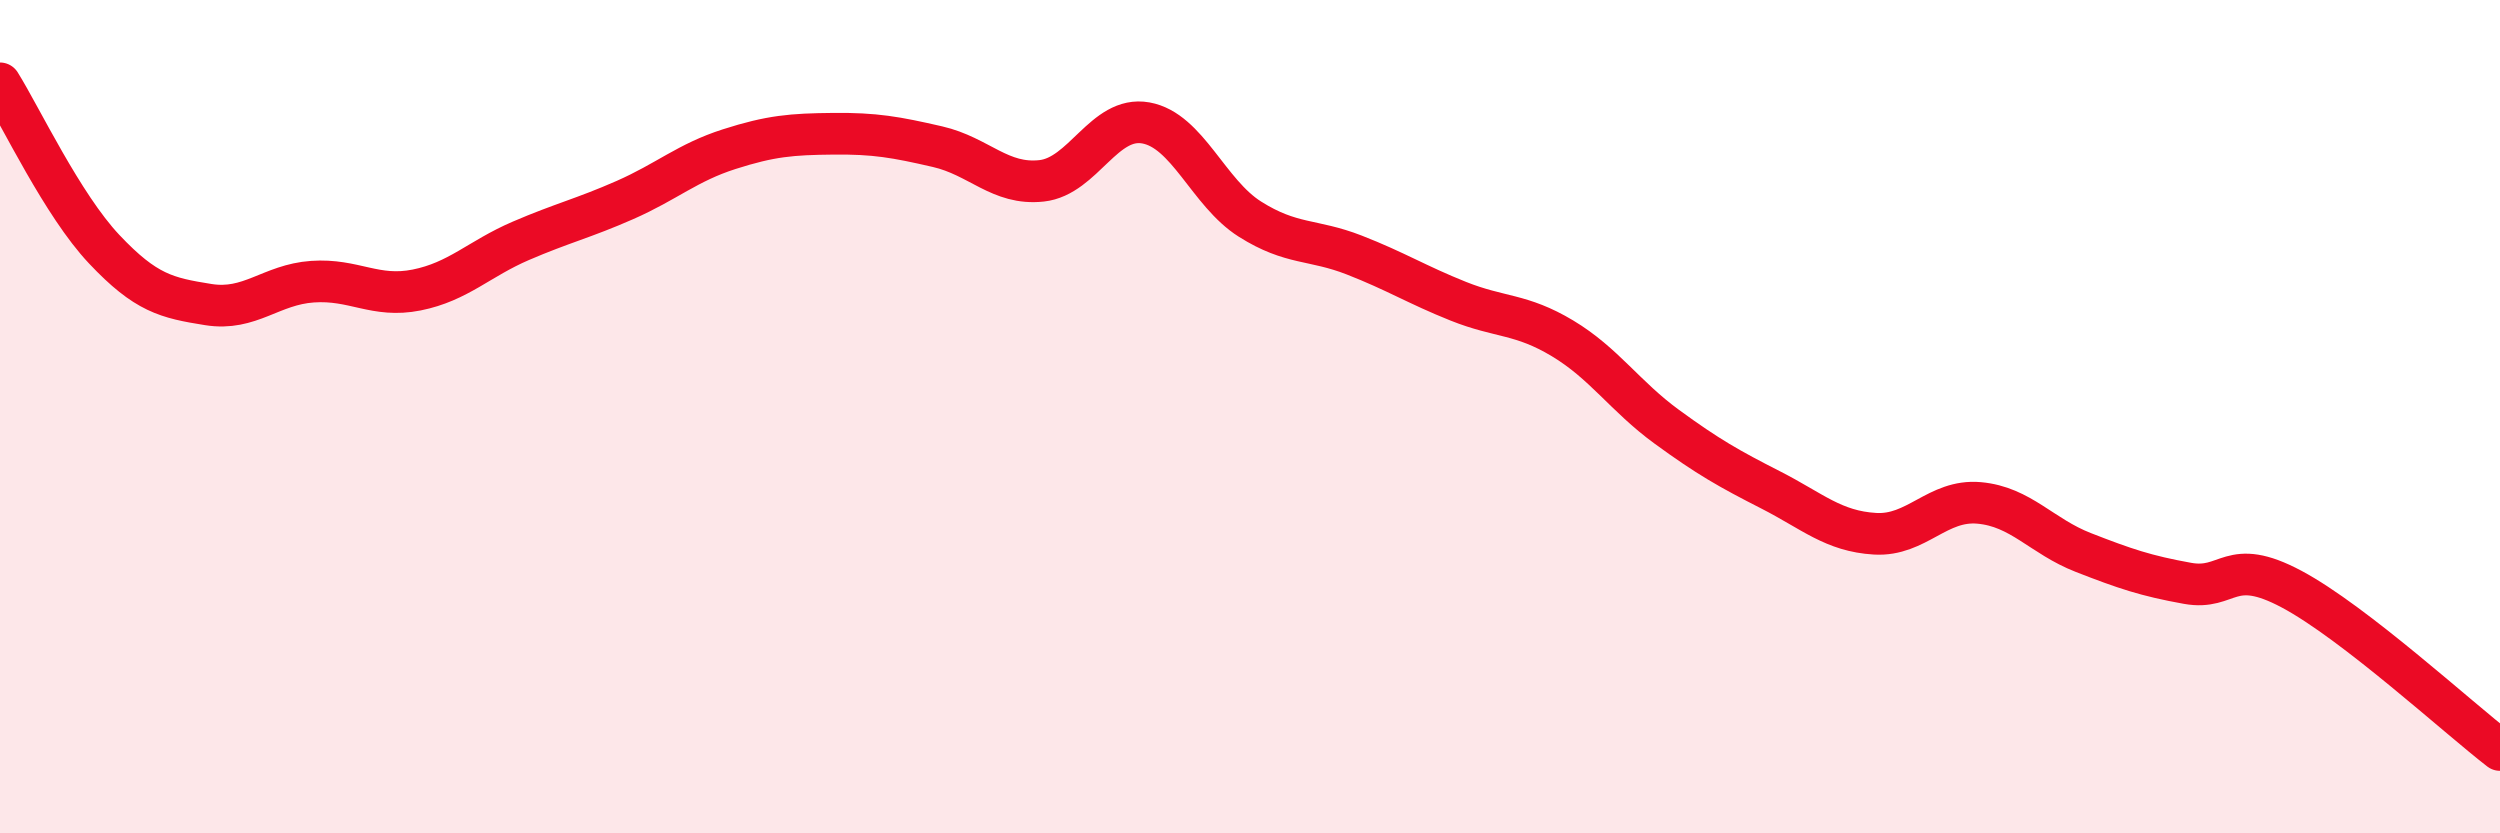 
    <svg width="60" height="20" viewBox="0 0 60 20" xmlns="http://www.w3.org/2000/svg">
      <path
        d="M 0,2 C 0.5,2.8 1.5,4.92 2.5,5.98 C 3.5,7.04 4,7.15 5,7.31 C 6,7.47 6.5,6.83 7.5,6.76 C 8.5,6.69 9,7.16 10,6.96 C 11,6.76 11.5,6.21 12.5,5.78 C 13.5,5.35 14,5.24 15,4.8 C 16,4.36 16.5,3.9 17.5,3.58 C 18.5,3.26 19,3.22 20,3.21 C 21,3.2 21.5,3.29 22.5,3.52 C 23.5,3.75 24,4.45 25,4.34 C 26,4.23 26.5,2.77 27.5,2.95 C 28.5,3.13 29,4.63 30,5.26 C 31,5.89 31.5,5.73 32.5,6.12 C 33.5,6.51 34,6.83 35,7.23 C 36,7.63 36.5,7.52 37.5,8.12 C 38.5,8.72 39,9.51 40,10.24 C 41,10.97 41.5,11.25 42.5,11.76 C 43.5,12.27 44,12.75 45,12.81 C 46,12.87 46.5,11.98 47.5,12.07 C 48.5,12.16 49,12.87 50,13.26 C 51,13.65 51.5,13.82 52.5,14 C 53.5,14.18 53.5,13.34 55,14.14 C 56.5,14.94 59,17.23 60,18L60 20L0 20Z"
        fill="#EB0A25"
        opacity="0.1"
        stroke-linecap="round"
        stroke-linejoin="round"
      />
      <path
        d="M 0,2 C 0.5,2.8 1.5,4.92 2.5,5.98 C 3.5,7.04 4,7.15 5,7.31 C 6,7.47 6.5,6.83 7.5,6.76 C 8.5,6.69 9,7.16 10,6.96 C 11,6.76 11.5,6.21 12.5,5.78 C 13.5,5.35 14,5.24 15,4.8 C 16,4.36 16.5,3.9 17.5,3.58 C 18.5,3.26 19,3.22 20,3.21 C 21,3.2 21.5,3.29 22.5,3.52 C 23.5,3.75 24,4.45 25,4.34 C 26,4.23 26.5,2.77 27.5,2.95 C 28.5,3.13 29,4.63 30,5.26 C 31,5.89 31.5,5.73 32.5,6.12 C 33.5,6.51 34,6.83 35,7.23 C 36,7.63 36.5,7.52 37.5,8.12 C 38.5,8.72 39,9.51 40,10.24 C 41,10.97 41.5,11.25 42.5,11.76 C 43.5,12.27 44,12.75 45,12.81 C 46,12.87 46.5,11.98 47.5,12.07 C 48.5,12.16 49,12.87 50,13.26 C 51,13.65 51.5,13.82 52.5,14 C 53.5,14.18 53.5,13.34 55,14.14 C 56.5,14.94 59,17.23 60,18"
        stroke="#EB0A25"
        stroke-width="1"
        fill="none"
        stroke-linecap="round"
        stroke-linejoin="round"
      />
    </svg>
  